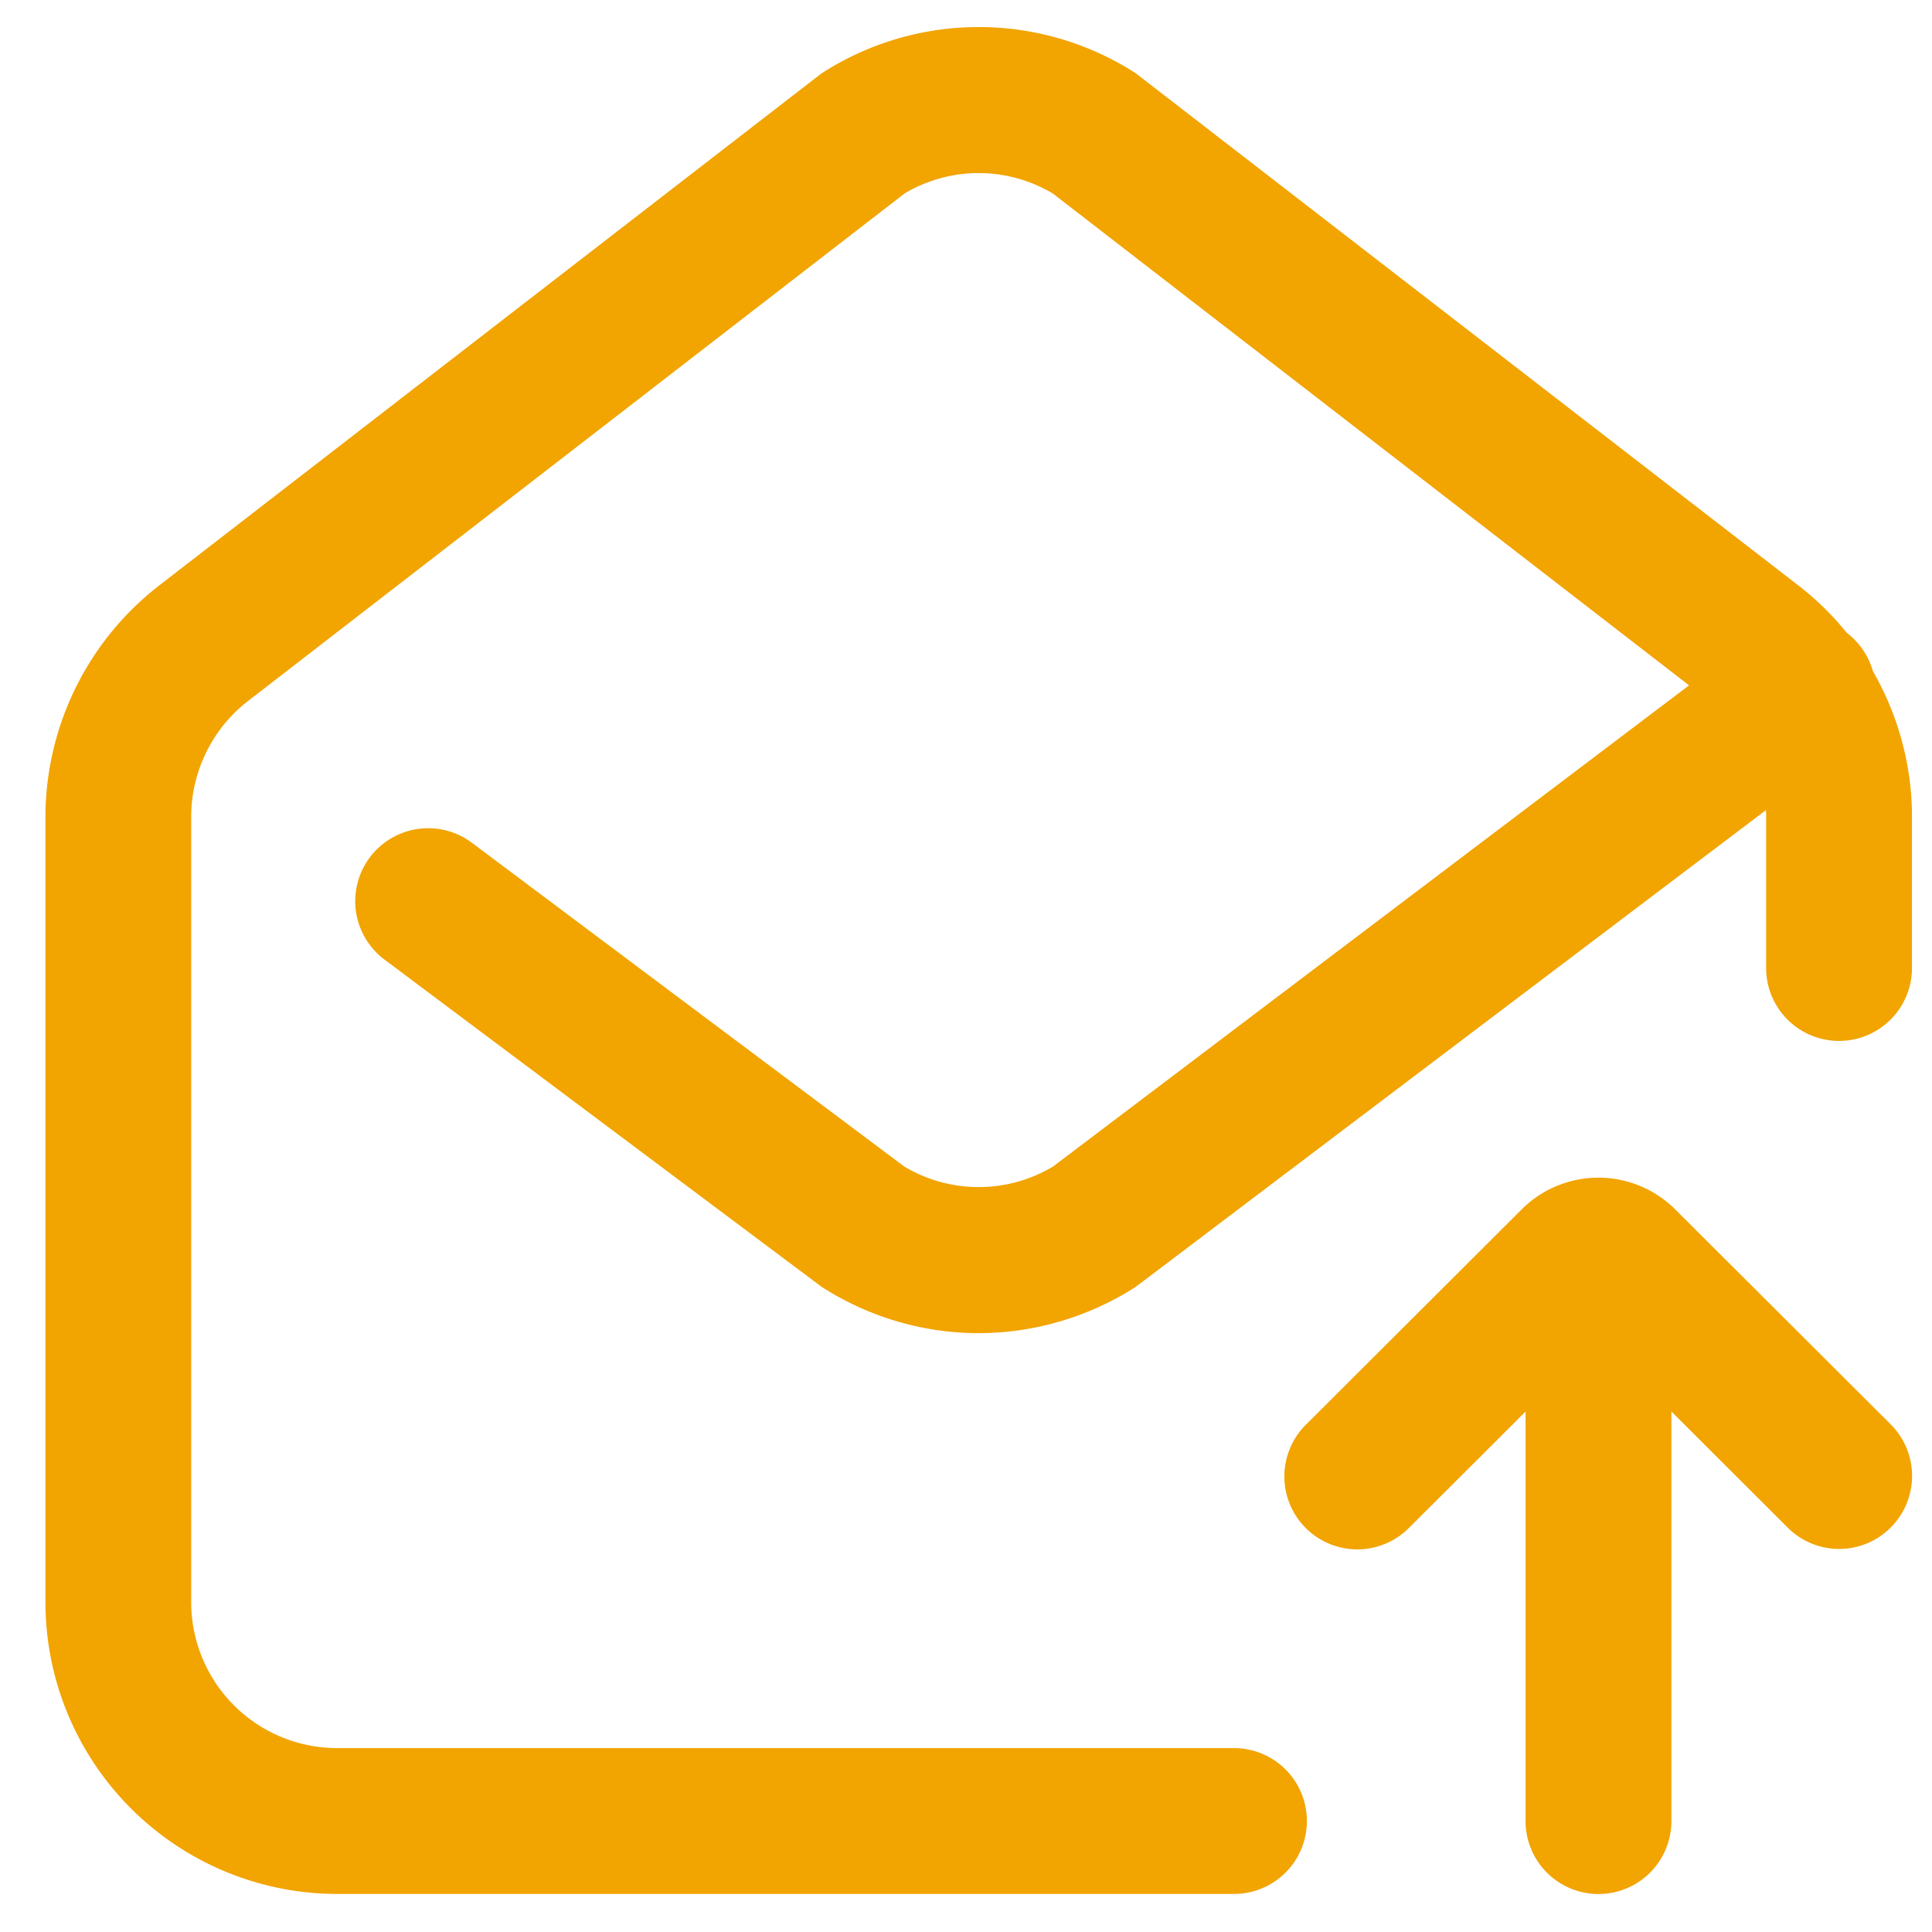 <svg xmlns="http://www.w3.org/2000/svg" width="27" height="27" viewBox="0 0 27 27"><g><g><g><path fill="#f2a400" d="M26.172 9.374a1.017 1.017 0 0 0-.363-.53 4.034 4.034 0 0 0-.67-.657l-9.224-7.13a1.018 1.018 0 0 0-.085-.06 4.05 4.05 0 0 0-4.304 0c-.03.019-.058.039-.086.06l-9.222 7.13A4.103 4.103 0 0 0 .635 11.41v10.983a4.08 4.08 0 0 0 4.076 4.075h12.534a1.019 1.019 0 1 0 0-2.038H4.71a2.04 2.04 0 0 1-2.038-2.038V11.411c0-.626.296-1.229.791-1.612l9.178-7.095a2.024 2.024 0 0 1 2.072 0l8.892 6.874-8.888 6.724a2.024 2.024 0 0 1-2.082-.001l-6.04-4.523a1.019 1.019 0 1 0-1.222 1.632l6.079 4.551c.023.018.048.034.073.05.663.413 1.408.62 2.152.62a4.07 4.07 0 0 0 2.152-.62c.027-.016.052-.034.077-.053l8.774-6.637.002.09v2.117a1.019 1.019 0 1 0 2.038 0v-2.117c0-.719-.195-1.423-.549-2.037z"/></g><g><path fill="#f2a400" d="M26.422 19.905l-3.01-3.003a1.52 1.52 0 0 0-2.146-.001l-3.01 3.004a1.019 1.019 0 1 0 1.44 1.442l1.624-1.62v5.723a1.019 1.019 0 1 0 2.038 0v-5.724l1.624 1.621a1.016 1.016 0 0 0 1.441 0 1.019 1.019 0 0 0-.001-1.442z"/></g></g></g></svg>